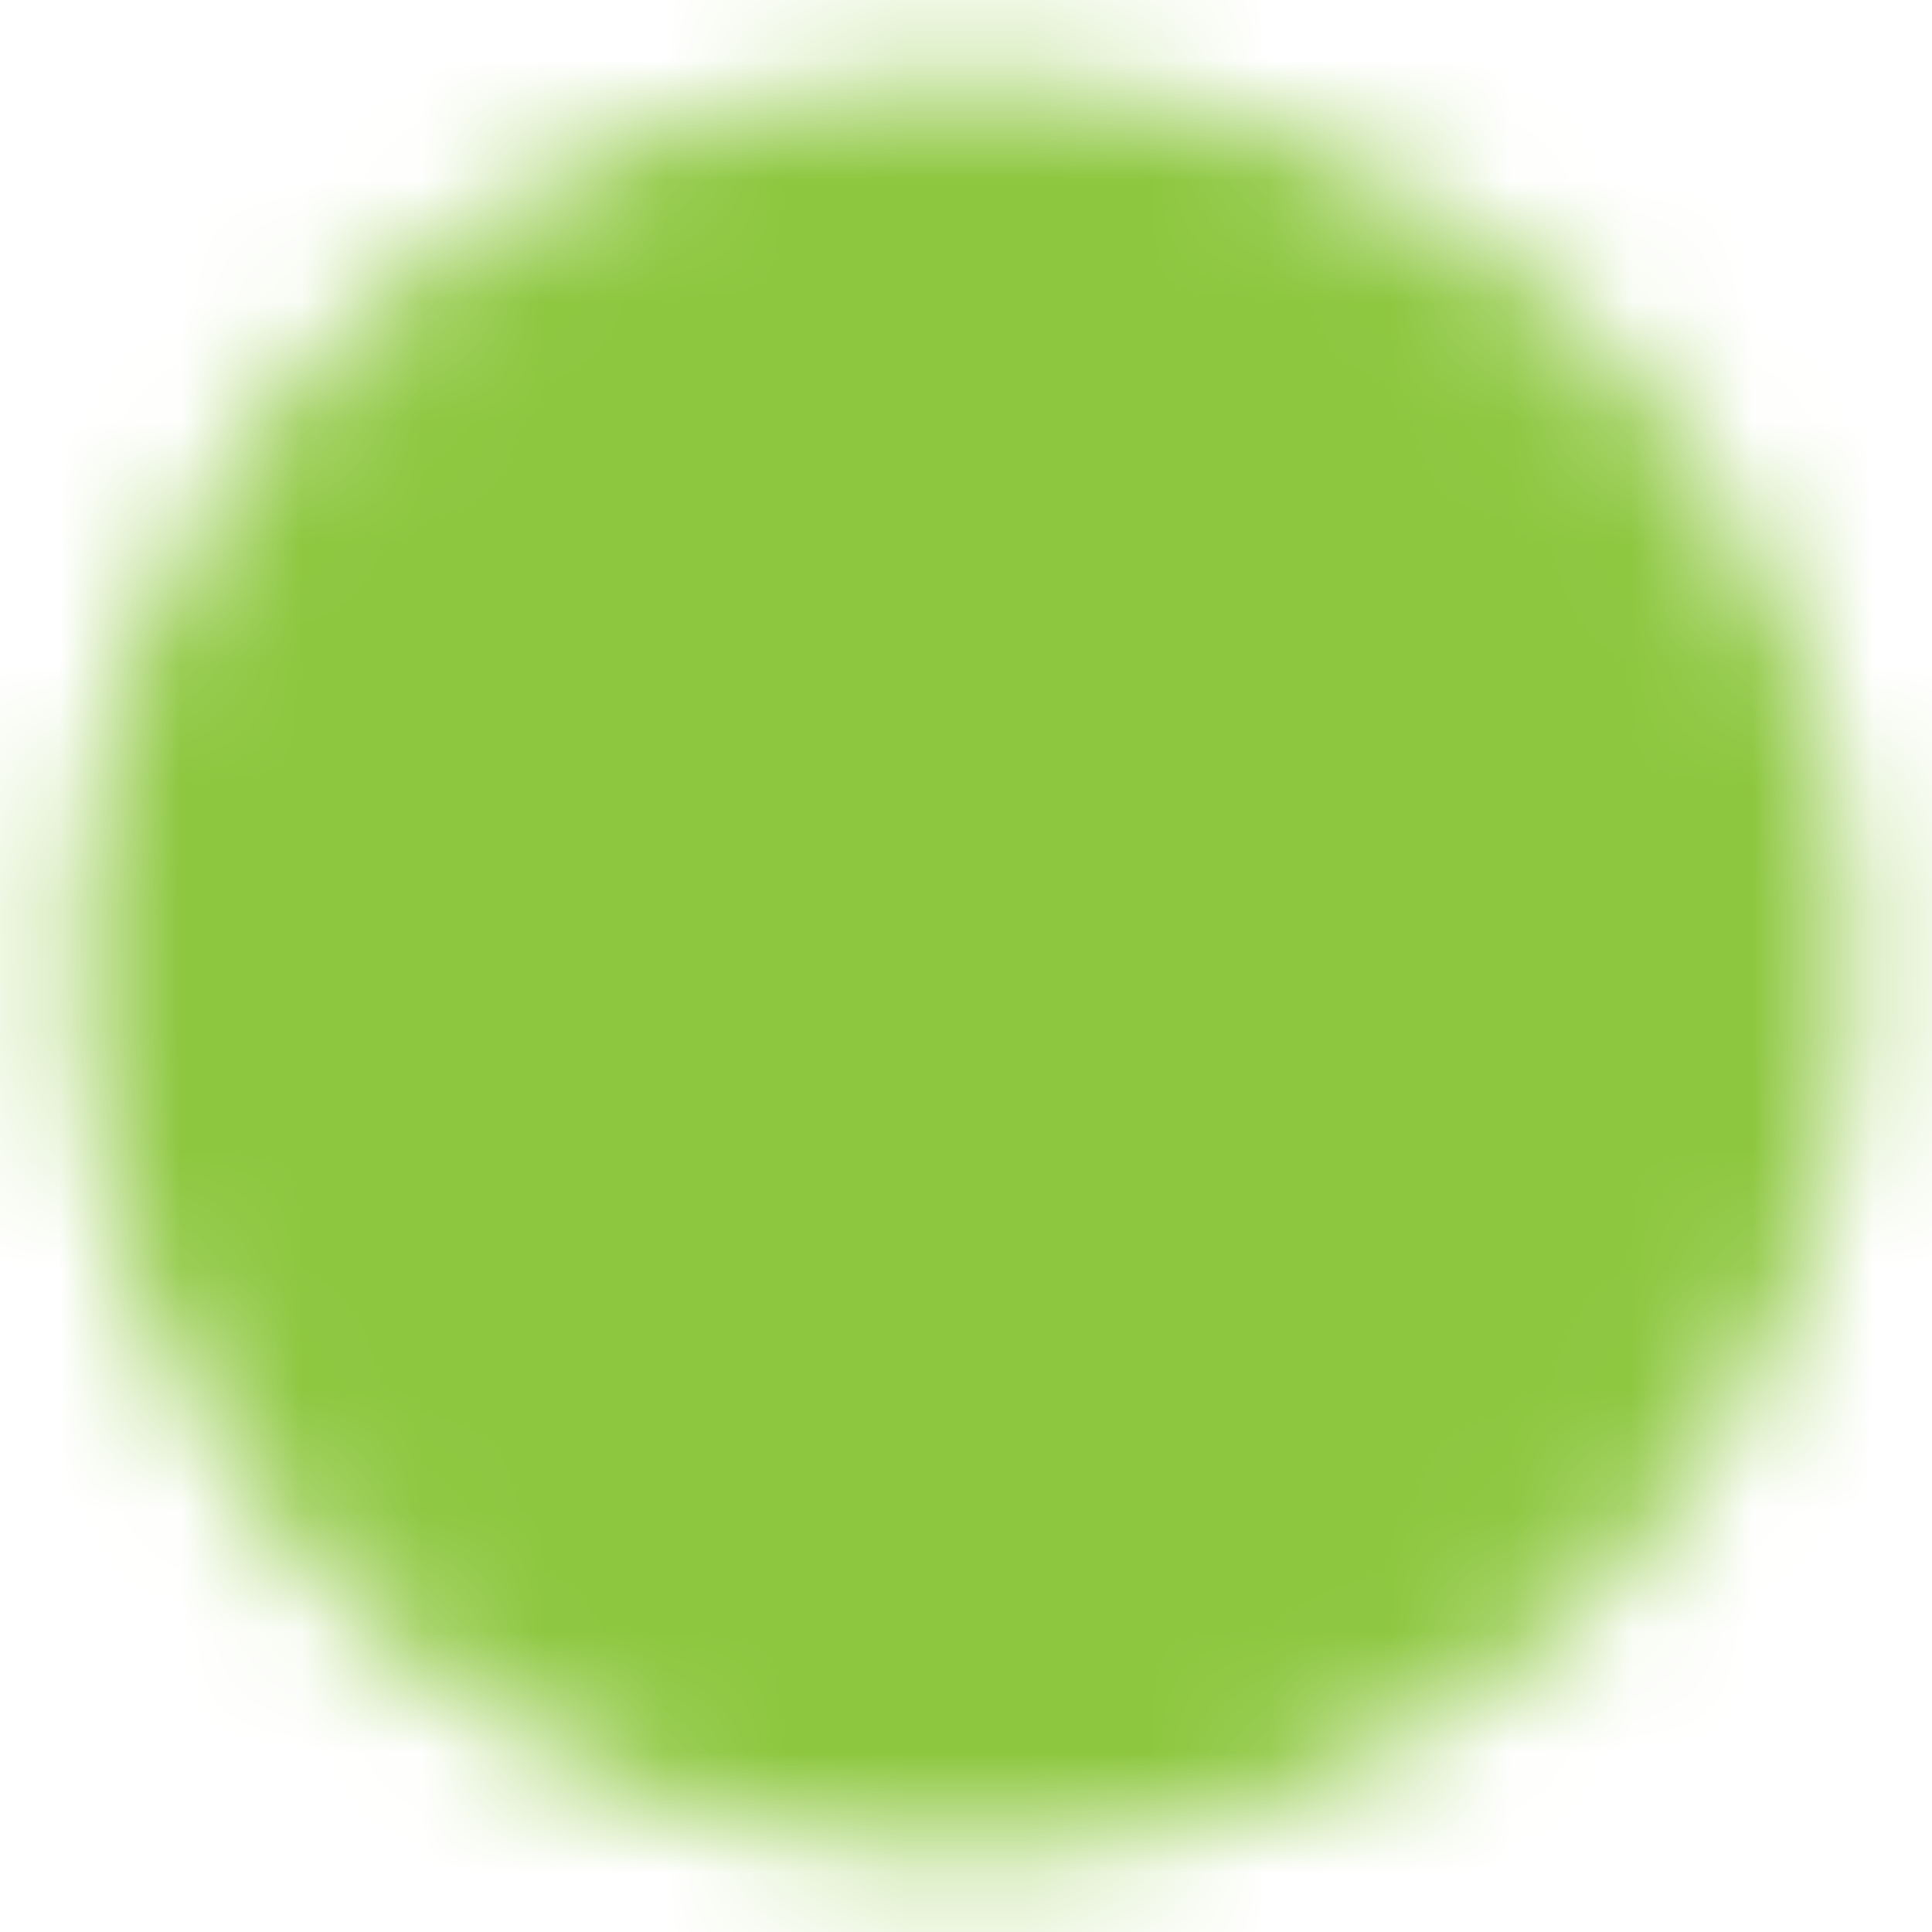 <svg width="16" height="16" viewBox="0 0 16 16" fill="none" xmlns="http://www.w3.org/2000/svg">
<g id="icon-park-solid:check-one" clip-path="url(#clip0_680_2588)">
<g id="Mask group">
<mask id="mask0_680_2588" style="mask-type:luminance" maskUnits="userSpaceOnUse" x="0" y="0" width="16" height="16">
<g id="Group">
<g id="Group_2">
<path id="Vector" d="M8 14.666C8.875 14.668 9.743 14.496 10.552 14.161C11.361 13.825 12.095 13.334 12.714 12.714C13.334 12.095 13.825 11.361 14.161 10.552C14.496 9.743 14.668 8.875 14.666 8C14.668 7.124 14.495 6.257 14.16 5.448C13.825 4.639 13.334 3.904 12.714 3.286C12.095 2.666 11.361 2.174 10.552 1.839C9.743 1.504 8.875 1.332 8 1.333C7.124 1.332 6.257 1.504 5.448 1.839C4.639 2.174 3.904 2.666 3.286 3.286C2.666 3.904 2.174 4.639 1.839 5.448C1.504 6.257 1.332 7.124 1.333 8C1.332 8.875 1.504 9.743 1.839 10.552C2.174 11.361 2.666 12.095 3.286 12.714C3.904 13.334 4.639 13.825 5.448 14.16C6.257 14.495 7.124 14.668 8 14.666Z" fill="white" stroke="white" stroke-width="1.333" stroke-linejoin="round"/>
<path id="Vector_2" d="M5.333 8L7.333 10L11.333 6" stroke="black" stroke-width="1.333" stroke-linecap="round" stroke-linejoin="round"/>
</g>
</g>
</mask>
<g mask="url(#mask0_680_2588)">
<path id="Vector_3" d="M0 0H16V16H0V0Z" fill="#8DC73F"/>
</g>
</g>
</g>
<defs>
<clipPath id="clip0_680_2588">
<rect width="16" height="16" fill="white"/>
</clipPath>
</defs>
</svg>
